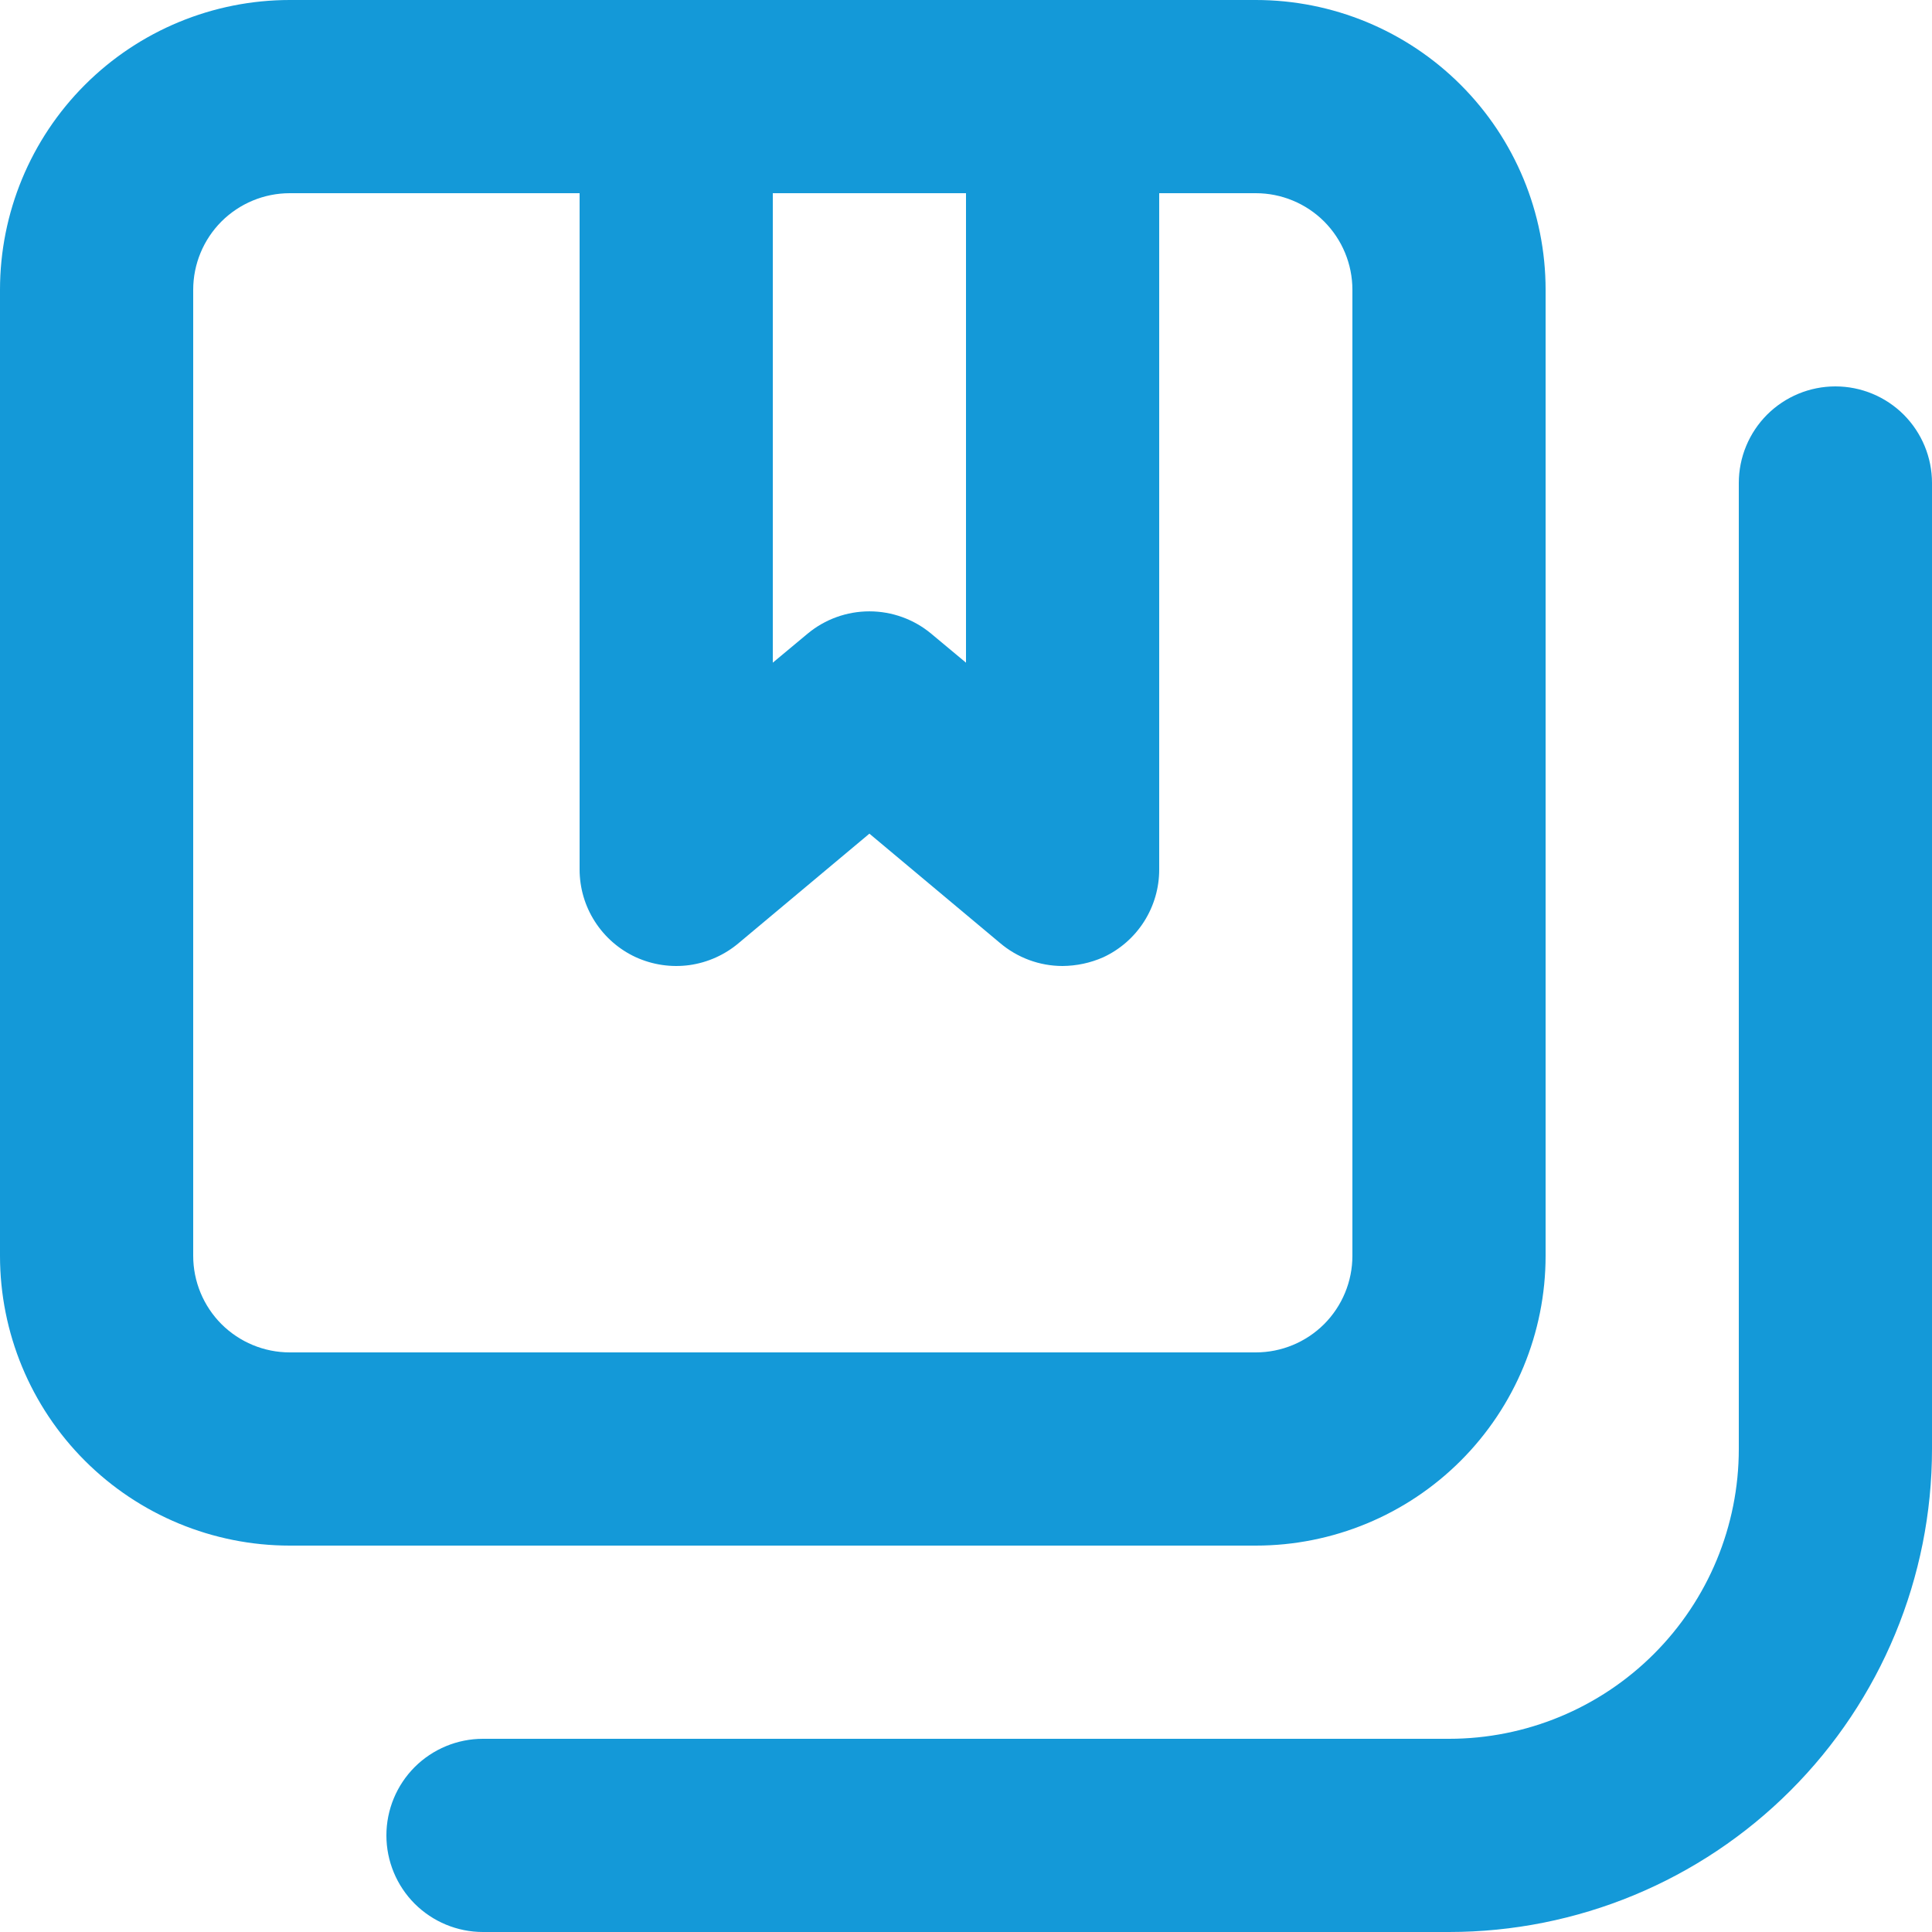 <svg width="43" height="43" viewBox="0 0 30 30" fill="none" xmlns="http://www.w3.org/2000/svg">
<path d="M28.5 6C28.102 6 27.721 6.158 27.439 6.439C27.158 6.721 27 7.102 27 7.5V22.5C27 23.694 26.526 24.838 25.682 25.682C24.838 26.526 23.694 27 22.5 27H7.5C7.102 27 6.721 27.158 6.439 27.439C6.158 27.721 6 28.102 6 28.5C6 28.898 6.158 29.279 6.439 29.561C6.721 29.842 7.102 30 7.5 30H22.5C24.489 30 26.397 29.21 27.803 27.803C29.21 26.397 30 24.489 30 22.5V7.5C30 7.102 29.842 6.721 29.561 6.439C29.279 6.158 28.898 6 28.5 6ZM24 19.5V4.5C24 3.307 23.526 2.162 22.682 1.318C21.838 0.474 20.694 0 19.5 0H4.5C3.307 0 2.162 0.474 1.318 1.318C0.474 2.162 0 3.307 0 4.5V19.5C0 20.694 0.474 21.838 1.318 22.682C2.162 23.526 3.307 24 4.5 24H19.5C20.694 24 21.838 23.526 22.682 22.682C23.526 21.838 24 20.694 24 19.5V19.5ZM12 3H15V10.29L14.46 9.84C14.191 9.616 13.851 9.493 13.5 9.493C13.149 9.493 12.809 9.616 12.54 9.84L12 10.29V3ZM3 19.5V4.5C3 4.102 3.158 3.721 3.439 3.439C3.721 3.158 4.102 3 4.5 3H9V13.5C9 13.787 9.082 14.068 9.237 14.309C9.391 14.55 9.612 14.743 9.872 14.863C10.133 14.982 10.422 15.025 10.706 14.986C10.99 14.946 11.257 14.826 11.475 14.64L13.5 12.945L15.525 14.64C15.797 14.872 16.142 15 16.5 15C16.717 14.998 16.931 14.953 17.13 14.865C17.39 14.745 17.611 14.552 17.765 14.31C17.919 14.068 18.001 13.787 18 13.5V3H19.5C19.898 3 20.279 3.158 20.561 3.439C20.842 3.721 21 4.102 21 4.5V19.5C21 19.898 20.842 20.279 20.561 20.561C20.279 20.842 19.898 21 19.5 21H4.5C4.102 21 3.721 20.842 3.439 20.561C3.158 20.279 3 19.898 3 19.5Z" fill="#1499D8"/>
</svg>
